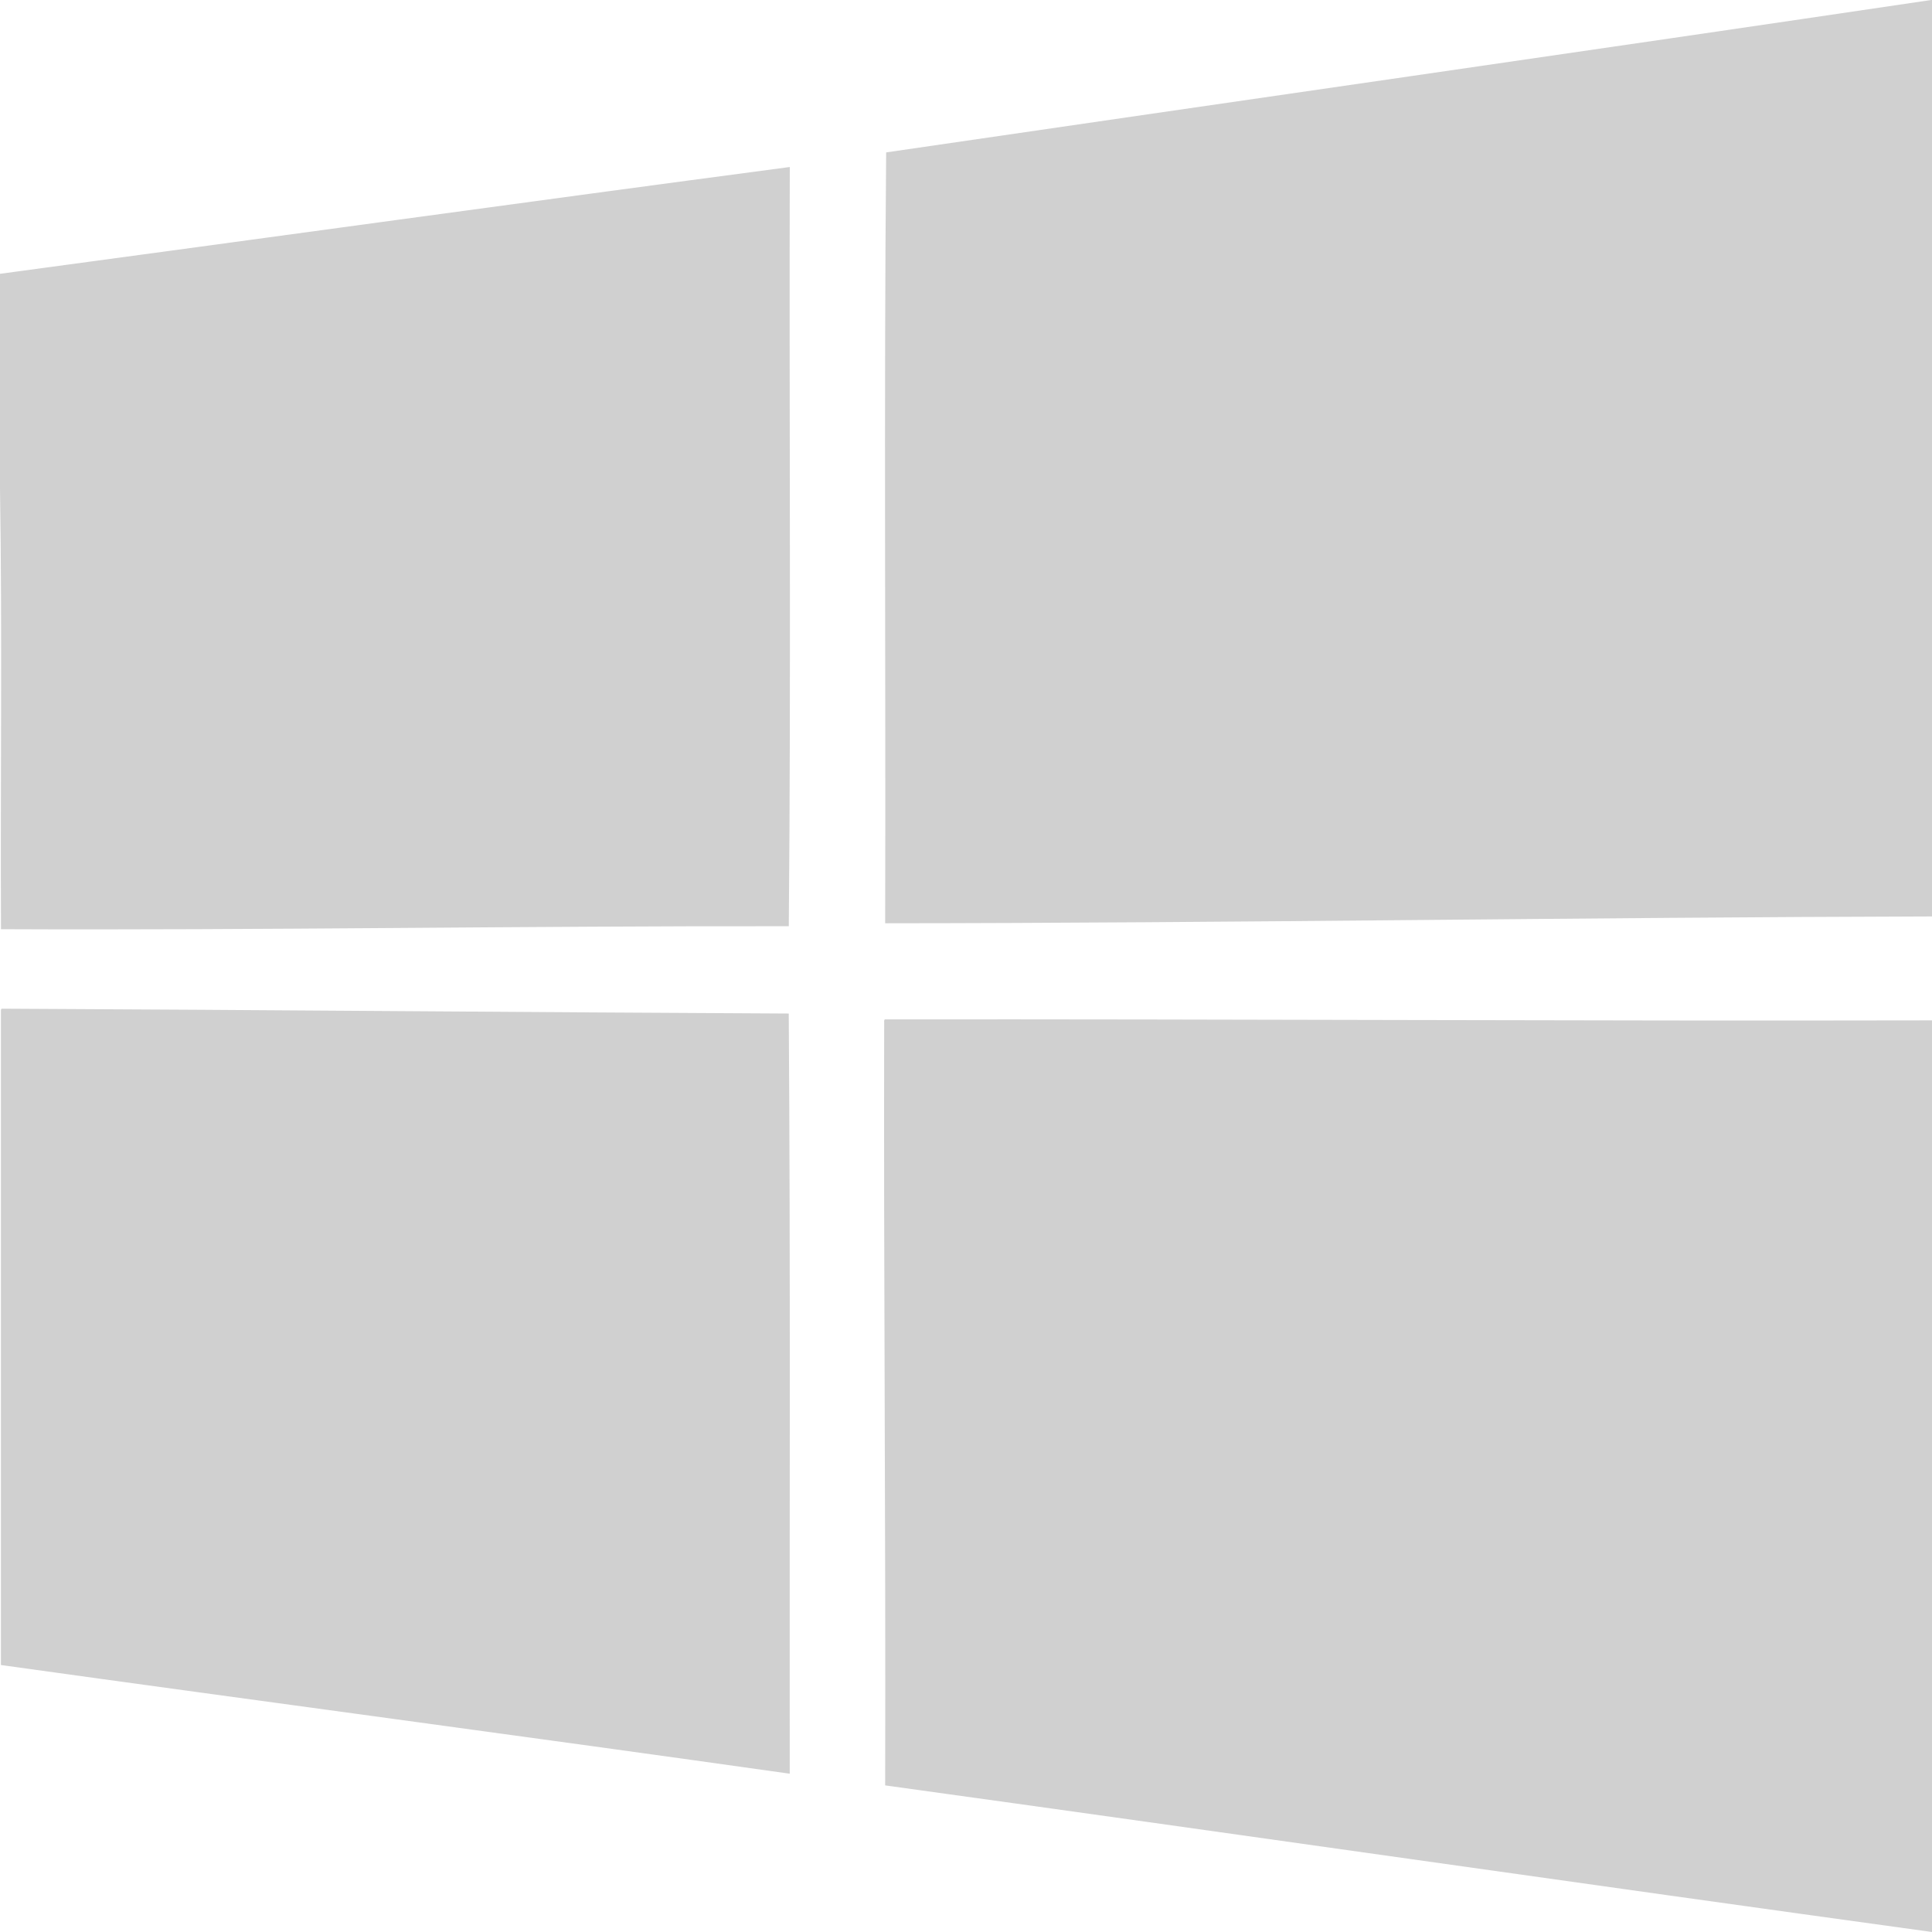 <?xml version="1.0" encoding="utf-8"?>
<!-- Generator: Adobe Illustrator 15.1.0, SVG Export Plug-In . SVG Version: 6.00 Build 0)  -->
<!DOCTYPE svg PUBLIC "-//W3C//DTD SVG 1.1//EN" "http://www.w3.org/Graphics/SVG/1.1/DTD/svg11.dtd">
<svg version="1.1" id="圖層_1" xmlns="http://www.w3.org/2000/svg" xmlns:xlink="http://www.w3.org/1999/xlink" x="0px" y="0px"
	 width="43px" height="43px" viewBox="0 0 43 43" enable-background="new 0 0 43 43" xml:space="preserve">
<g>
	<path fill-rule="evenodd" clip-rule="evenodd" fill="#D0D0D0" d="M42.98,0c0.006,0,0.012,0,0.02,0c0,6.798,0,13.599,0,20.397
		c-7.783,0.02-15.574,0.147-23.299,0.152c0.015-5.712-0.029-11.481,0.022-17.157C27.473,2.259,35.244,1.147,42.98,0z"/>
	<path fill-rule="evenodd" clip-rule="evenodd" fill="#D0D0D0" d="M0,10.869c0-1.592,0-3.183,0-4.775
		c5.863-0.789,11.705-1.599,17.578-2.377c-0.015,5.626,0.029,11.309-0.022,16.898c-5.861-0.009-11.727,0.092-17.534,0.066
		C0.007,17.416,0.051,14.095,0,10.869z"/>
	<path fill-rule="evenodd" clip-rule="evenodd" fill="#D0D0D0" d="M0.043,22.45c5.847,0.027,11.667,0.08,17.512,0.108
		c0.04,5.607,0.015,11.279,0.022,16.919c-5.833-0.825-11.713-1.605-17.556-2.419c0-4.848,0-9.695,0-14.544
		C0.02,22.485,0.018,22.454,0.043,22.45z"/>
	<path fill-rule="evenodd" clip-rule="evenodd" fill="#D0D0D0" d="M19.701,22.688C27.484,22.68,35.211,22.727,43,22.71
		c0,6.764,0,13.527,0,20.29c-7.783-1.071-15.518-2.188-23.299-3.263c0.015-5.684-0.036-11.301-0.022-16.984
		C19.677,22.723,19.676,22.691,19.701,22.688z"/>
</g>
</svg>
